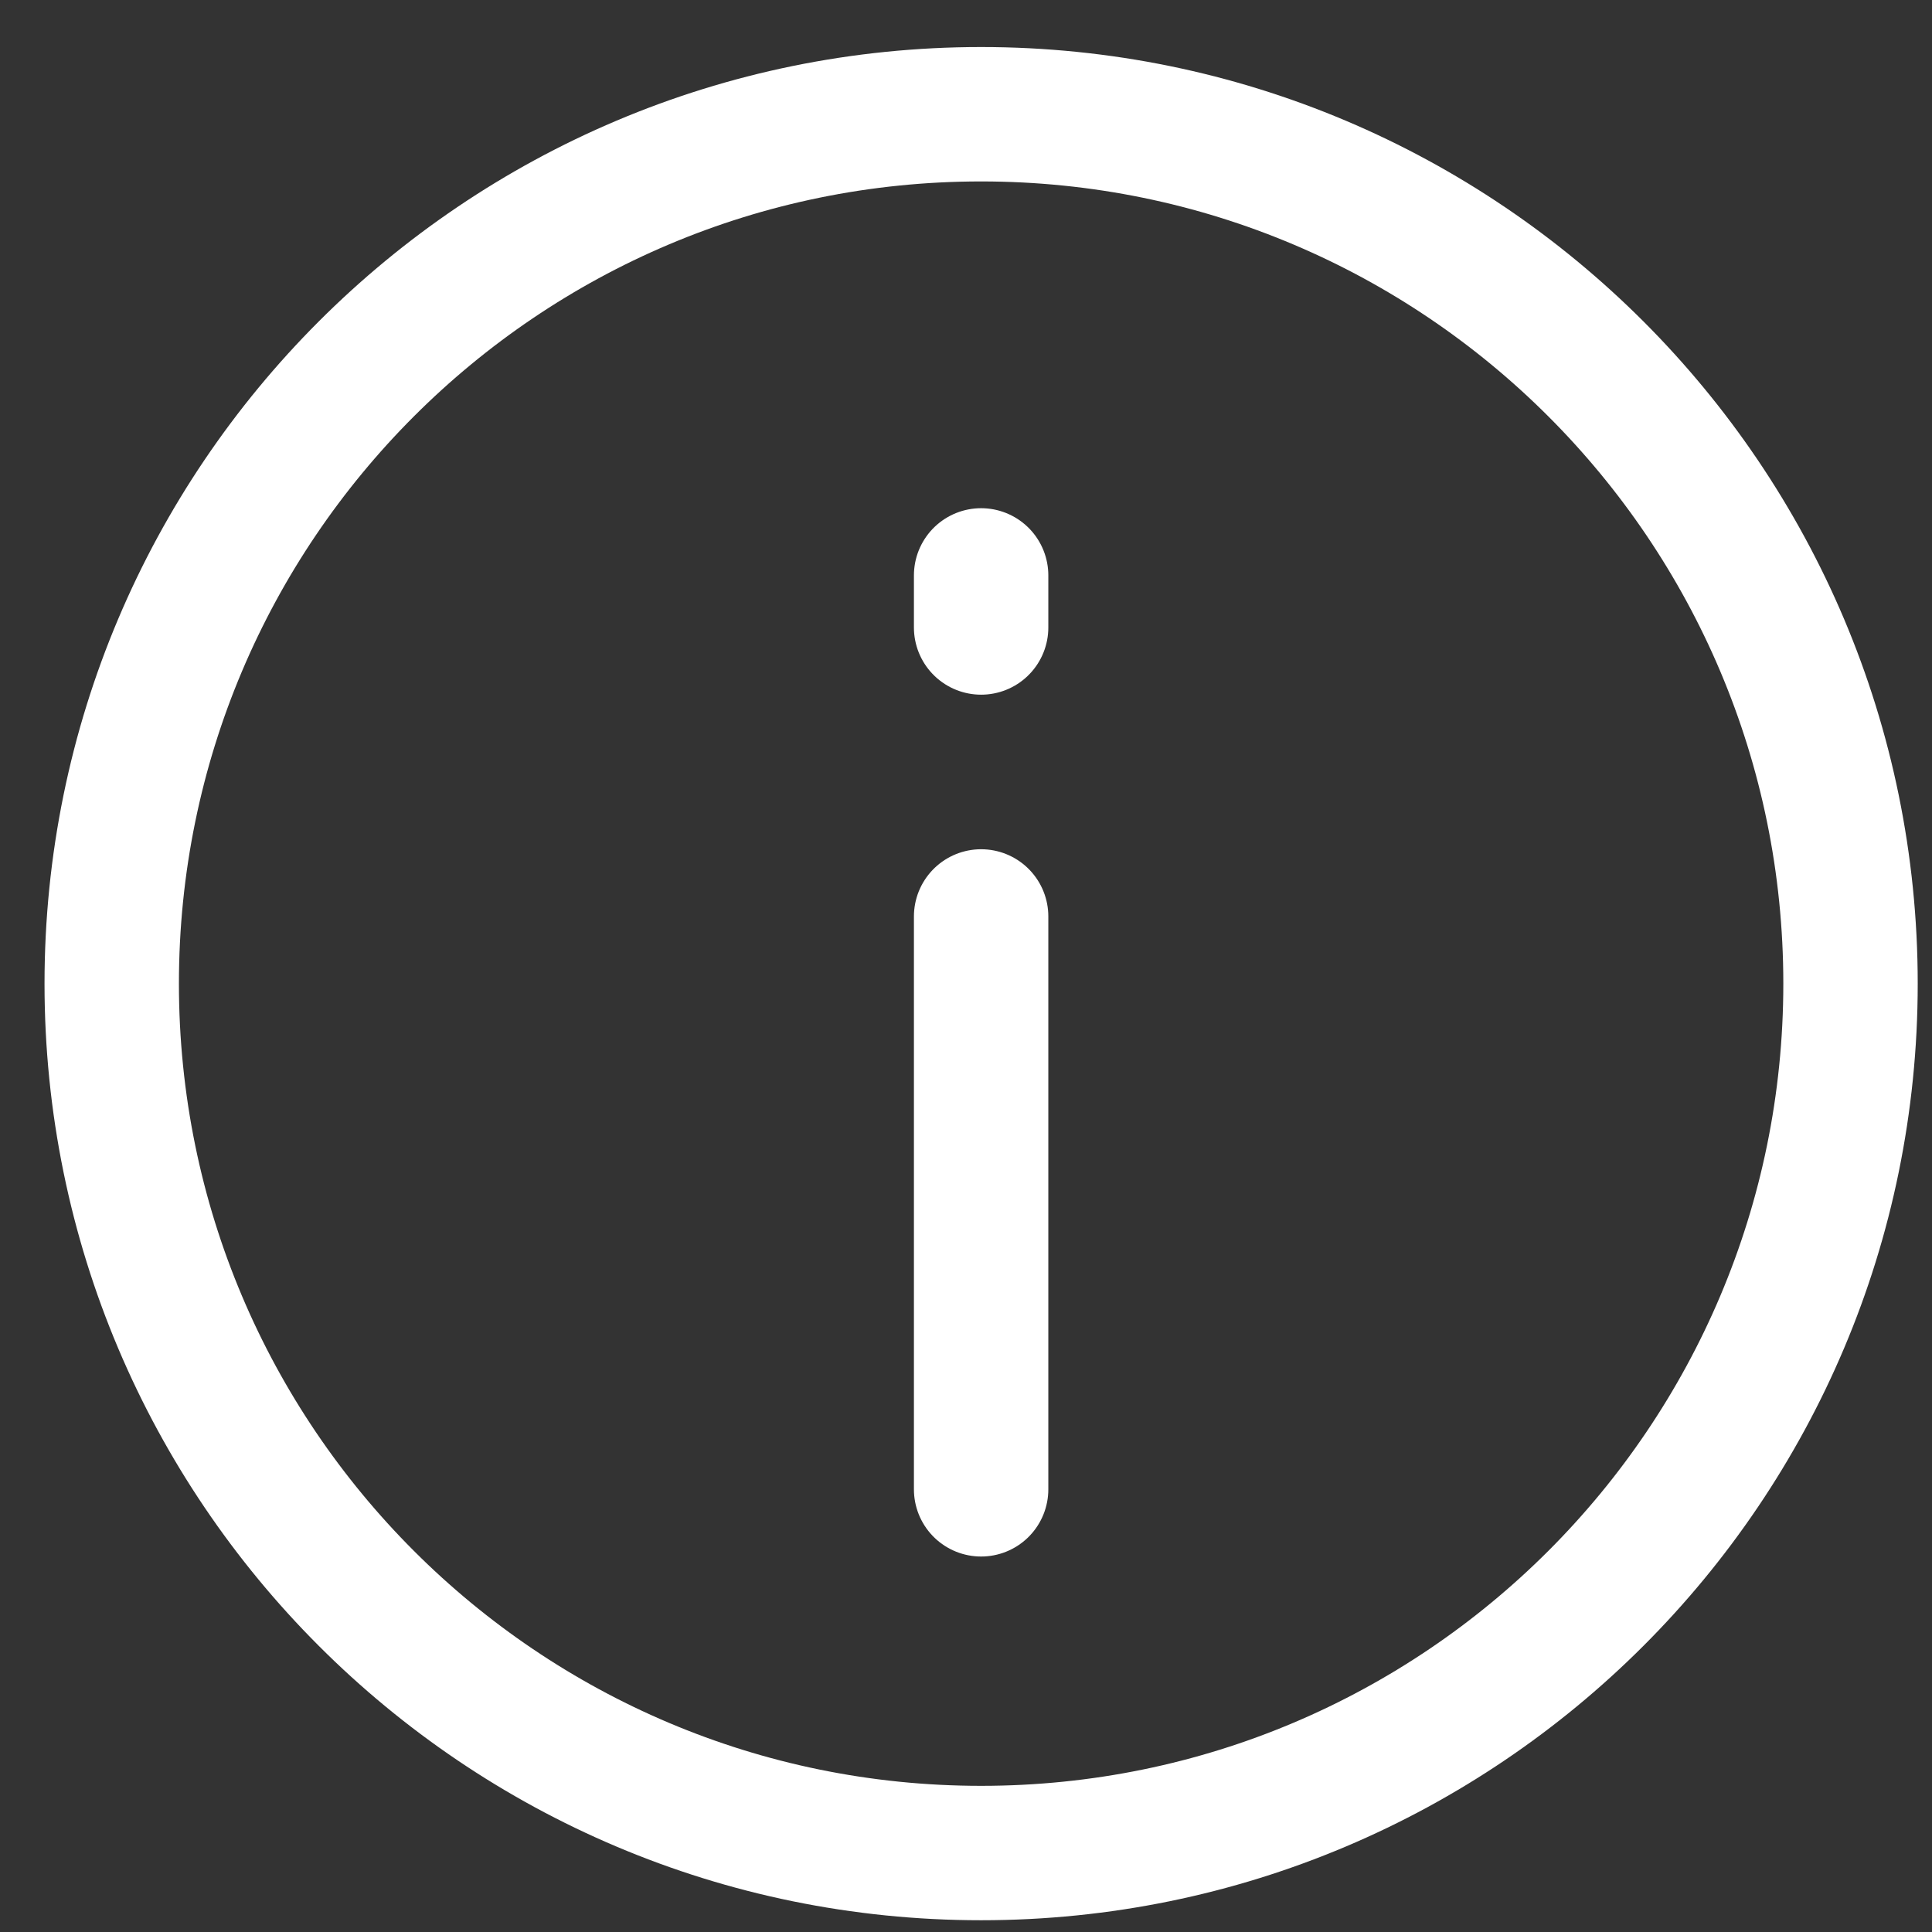 <svg width="23" height="23" viewBox="0 0 23 23" fill="none" xmlns="http://www.w3.org/2000/svg">
<rect x="0" y="0" width="23" height="23" fill="#333333" stroke="none"/>
<path d="M11.68 22.06C17.396 22.06 22.03 17.426 22.03 11.71C22.03 5.994 17.396 1.36 11.68 1.36C5.964 1.36 1.33 5.994 1.33 11.71C1.33 17.426 5.964 22.06 11.68 22.06Z" stroke="white" stroke-width="1.6" stroke-miterlimit="10"/>
<path d="M11.68 10.91V17.73" stroke="white" stroke-width="1.6" stroke-linecap="round" stroke-linejoin="round"/>
<path d="M11.68 6.85V7.47" stroke="white" stroke-width="1.6" stroke-linecap="round" stroke-linejoin="round"/>
</svg>

